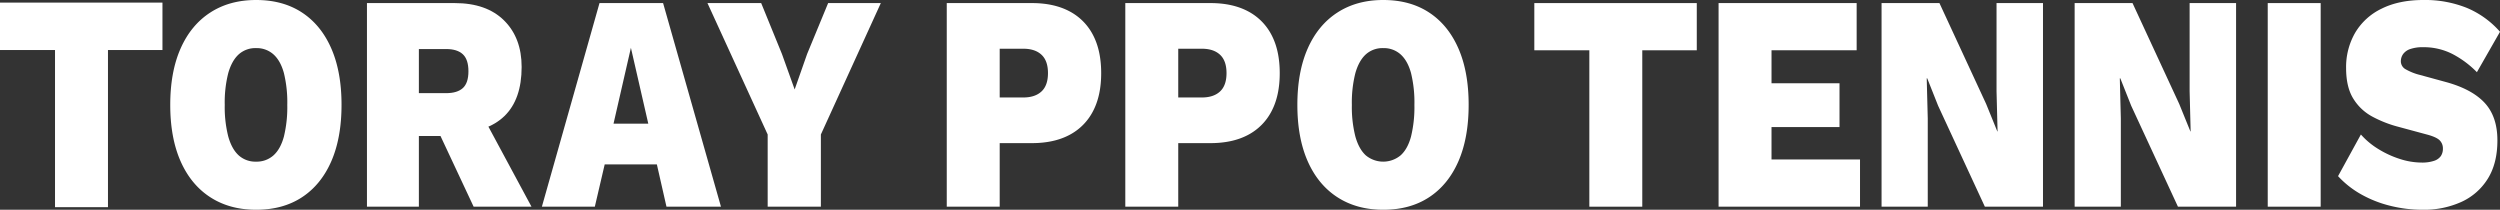 <svg xmlns="http://www.w3.org/2000/svg" xmlns:xlink="http://www.w3.org/1999/xlink" width="1366.416" height="114.649" viewBox="0 0 1366.416 114.649"><rect x="0" y="0" width="1366.416" height="114.649" fill="#333333" stroke="none"/><defs><clipPath id="a"><rect width="1366.416" height="114.649" fill="#fff"/></clipPath></defs><g transform="translate(0 0)"><path d="M0,.371v25.92H30.072v85.892H59.009V26.291H88.794V.371Z" transform="translate(0 1.05)" fill="#fff"/><g transform="translate(0 0)"><g clip-path="url(#a)"><path d="M71.224,0Q85.831,0,96.259,6.831t16.029,19.64q5.607,12.816,5.6,30.854t-5.6,30.854q-5.607,12.816-16.029,19.644t-25.035,6.826q-14.469,0-25.035-6.826T29.942,88.178q-5.67-12.809-5.67-30.854t5.67-30.854Q35.618,13.661,46.19,6.831T71.224,0m0,26.3a13.587,13.587,0,0,0-9.577,3.459q-3.755,3.459-5.674,10.2a65.129,65.129,0,0,0-1.917,17.366,65.312,65.312,0,0,0,1.917,17.284q1.915,6.828,5.674,10.28a13.587,13.587,0,0,0,9.577,3.459,13.666,13.666,0,0,0,9.5-3.459q3.83-3.452,5.674-10.28a67.849,67.849,0,0,0,1.84-17.284A67.66,67.66,0,0,0,86.4,39.958q-1.846-6.739-5.674-10.2a13.666,13.666,0,0,0-9.5-3.459" transform="translate(68.781 -0.001)" fill="#fff"/><path d="M100.261.37q17.448,0,27.024,9.524t9.573,25.377q0,17.7-9.358,26.808t-26.955,9.1l-2.837,1.855H80.69v38.61H52.316V.37ZM95.58,49.6q6.1,0,9.151-2.784t3.048-9.186q0-6.4-3.048-9.273T95.58,25.492H80.69V49.6Zm17.164,7.25,29.5,54.8H110.616L87.778,62.921Z" transform="translate(148.251 1.315)" fill="#fff"/><path d="M175.131,111.647H145.347l-5.248-23.1H111.583l-5.39,23.1H77.255L108.746.37H143.5ZM116.405,66.293h19.008l-9.5-41.476Z" transform="translate(218.923 1.315)" fill="#fff"/><path d="M195.616.37,162.848,72.194v39.453H133.769V72.194L100.86.37h29.363l11.348,27.819,6.951,19.389,6.809-19.389L166.82.37Z" transform="translate(285.814 1.316)" fill="#fff"/><path d="M181.5.37q12.053,0,20.5,4.47a30.265,30.265,0,0,1,12.912,12.982q4.468,8.51,4.47,20.82t-4.47,20.82A30.275,30.275,0,0,1,202,72.449q-8.436,4.463-20.5,4.466H163.912v34.732H134.975V.37Zm-4.681,51.592q6.383,0,9.929-3.285T190.3,38.642q0-6.739-3.546-10.034t-9.929-3.285H163.912V51.962Z" transform="translate(382.488 1.315)" fill="#fff"/><path d="M206.957.37q12.053,0,20.5,4.47a30.265,30.265,0,0,1,12.912,12.982q4.468,8.51,4.47,20.82t-4.47,20.82a30.275,30.275,0,0,1-12.912,12.987q-8.436,4.463-20.5,4.466H189.367v34.732H160.43V.37Zm-4.681,51.592q6.383,0,9.929-3.285t3.546-10.034q0-6.739-3.546-10.034t-9.929-3.285H189.367V51.962Z" transform="translate(454.621 1.315)" fill="#fff"/><path d="M231.913,0q14.607,0,25.035,6.831t16.029,19.64q5.607,12.816,5.6,30.854t-5.6,30.854q-5.607,12.816-16.029,19.644t-25.035,6.826q-14.469,0-25.034-6.826T190.631,88.178q-5.67-12.809-5.67-30.854t5.67-30.854q5.676-12.809,16.247-19.64T231.913,0m0,26.3a13.586,13.586,0,0,0-9.577,3.459q-3.755,3.459-5.674,10.2a65.127,65.127,0,0,0-1.917,17.366,65.311,65.311,0,0,0,1.917,17.284q1.915,6.828,5.674,10.28a14.887,14.887,0,0,0,19.081,0q3.83-3.452,5.674-10.28a67.853,67.853,0,0,0,1.84-17.284,67.663,67.663,0,0,0-1.84-17.366q-1.846-6.739-5.674-10.2a13.666,13.666,0,0,0-9.5-3.459" transform="translate(524.136 -0.001)" fill="#fff"/><path d="M307.536.37v25.8H277.748v85.481H248.814V26.166H218.742V.37Z" transform="translate(619.865 1.316)" fill="#fff"/><path d="M245.011,111.647V.37h75.468v25.8h-46.53v18.04h37.164V68.148H273.948v17.7h48.371v25.8Z" transform="translate(694.303 1.315)" fill="#fff"/><path d="M356.481.37V111.647H324.707L299.174,56.514l-5.961-15.006h-.28l.564,21.918v48.22H268.247V.37h31.632L325.412,55.5l6.1,15.006h.142L331.09,48.59V.37Z" transform="translate(760.149 1.316)" fill="#fff"/><path d="M384.008.37V111.647H352.234L326.7,56.514,320.74,41.509h-.28l.564,21.918v48.22H295.774V.37h31.632L352.939,55.5l6.1,15.006h.142l-.563-21.918V.37Z" transform="translate(838.155 1.316)" fill="#fff"/><rect width="28.937" height="111.277" transform="translate(1239.465 1.686)" fill="#fff"/><path d="M380,0a61.368,61.368,0,0,1,23.693,4.3,49.632,49.632,0,0,1,18.153,13.069L409.217,39.453a52.868,52.868,0,0,0-13.545-10.029A34.488,34.488,0,0,0,379.858,25.8a20.594,20.594,0,0,0-7.1,1.012,7.867,7.867,0,0,0-3.9,2.784,6.861,6.861,0,0,0-1.208,3.96,5,5,0,0,0,2.768,4.384,30.4,30.4,0,0,0,7.733,3.035l14.185,3.878q14.181,3.882,21.132,11.378,6.947,7.512,6.954,20.487,0,12.645-5.321,21.075a33.011,33.011,0,0,1-14.541,12.645,49.57,49.57,0,0,1-20.848,4.215,73.262,73.262,0,0,1-17.946-2.192,62.934,62.934,0,0,1-15.96-6.32,51.228,51.228,0,0,1-12.483-9.865L345.811,73.51a41.489,41.489,0,0,0,9.362,7.842A53.052,53.052,0,0,0,366.95,86.83,38.988,38.988,0,0,0,379,88.853a20.4,20.4,0,0,0,6.74-.93,7.215,7.215,0,0,0,3.757-2.611,7.043,7.043,0,0,0,1.135-4.046,6.156,6.156,0,0,0-1.84-4.639q-1.846-1.763-6.954-3.117l-15.6-4.215a63.667,63.667,0,0,1-14.181-5.564,27.362,27.362,0,0,1-10.428-9.861q-3.9-6.329-3.9-16.609a37.437,37.437,0,0,1,4.965-19.389A33.68,33.68,0,0,1,357.163,4.721Q366.657,0,380,0" transform="translate(944.574 -0.001)" fill="#fff"/></g></g></g></svg>